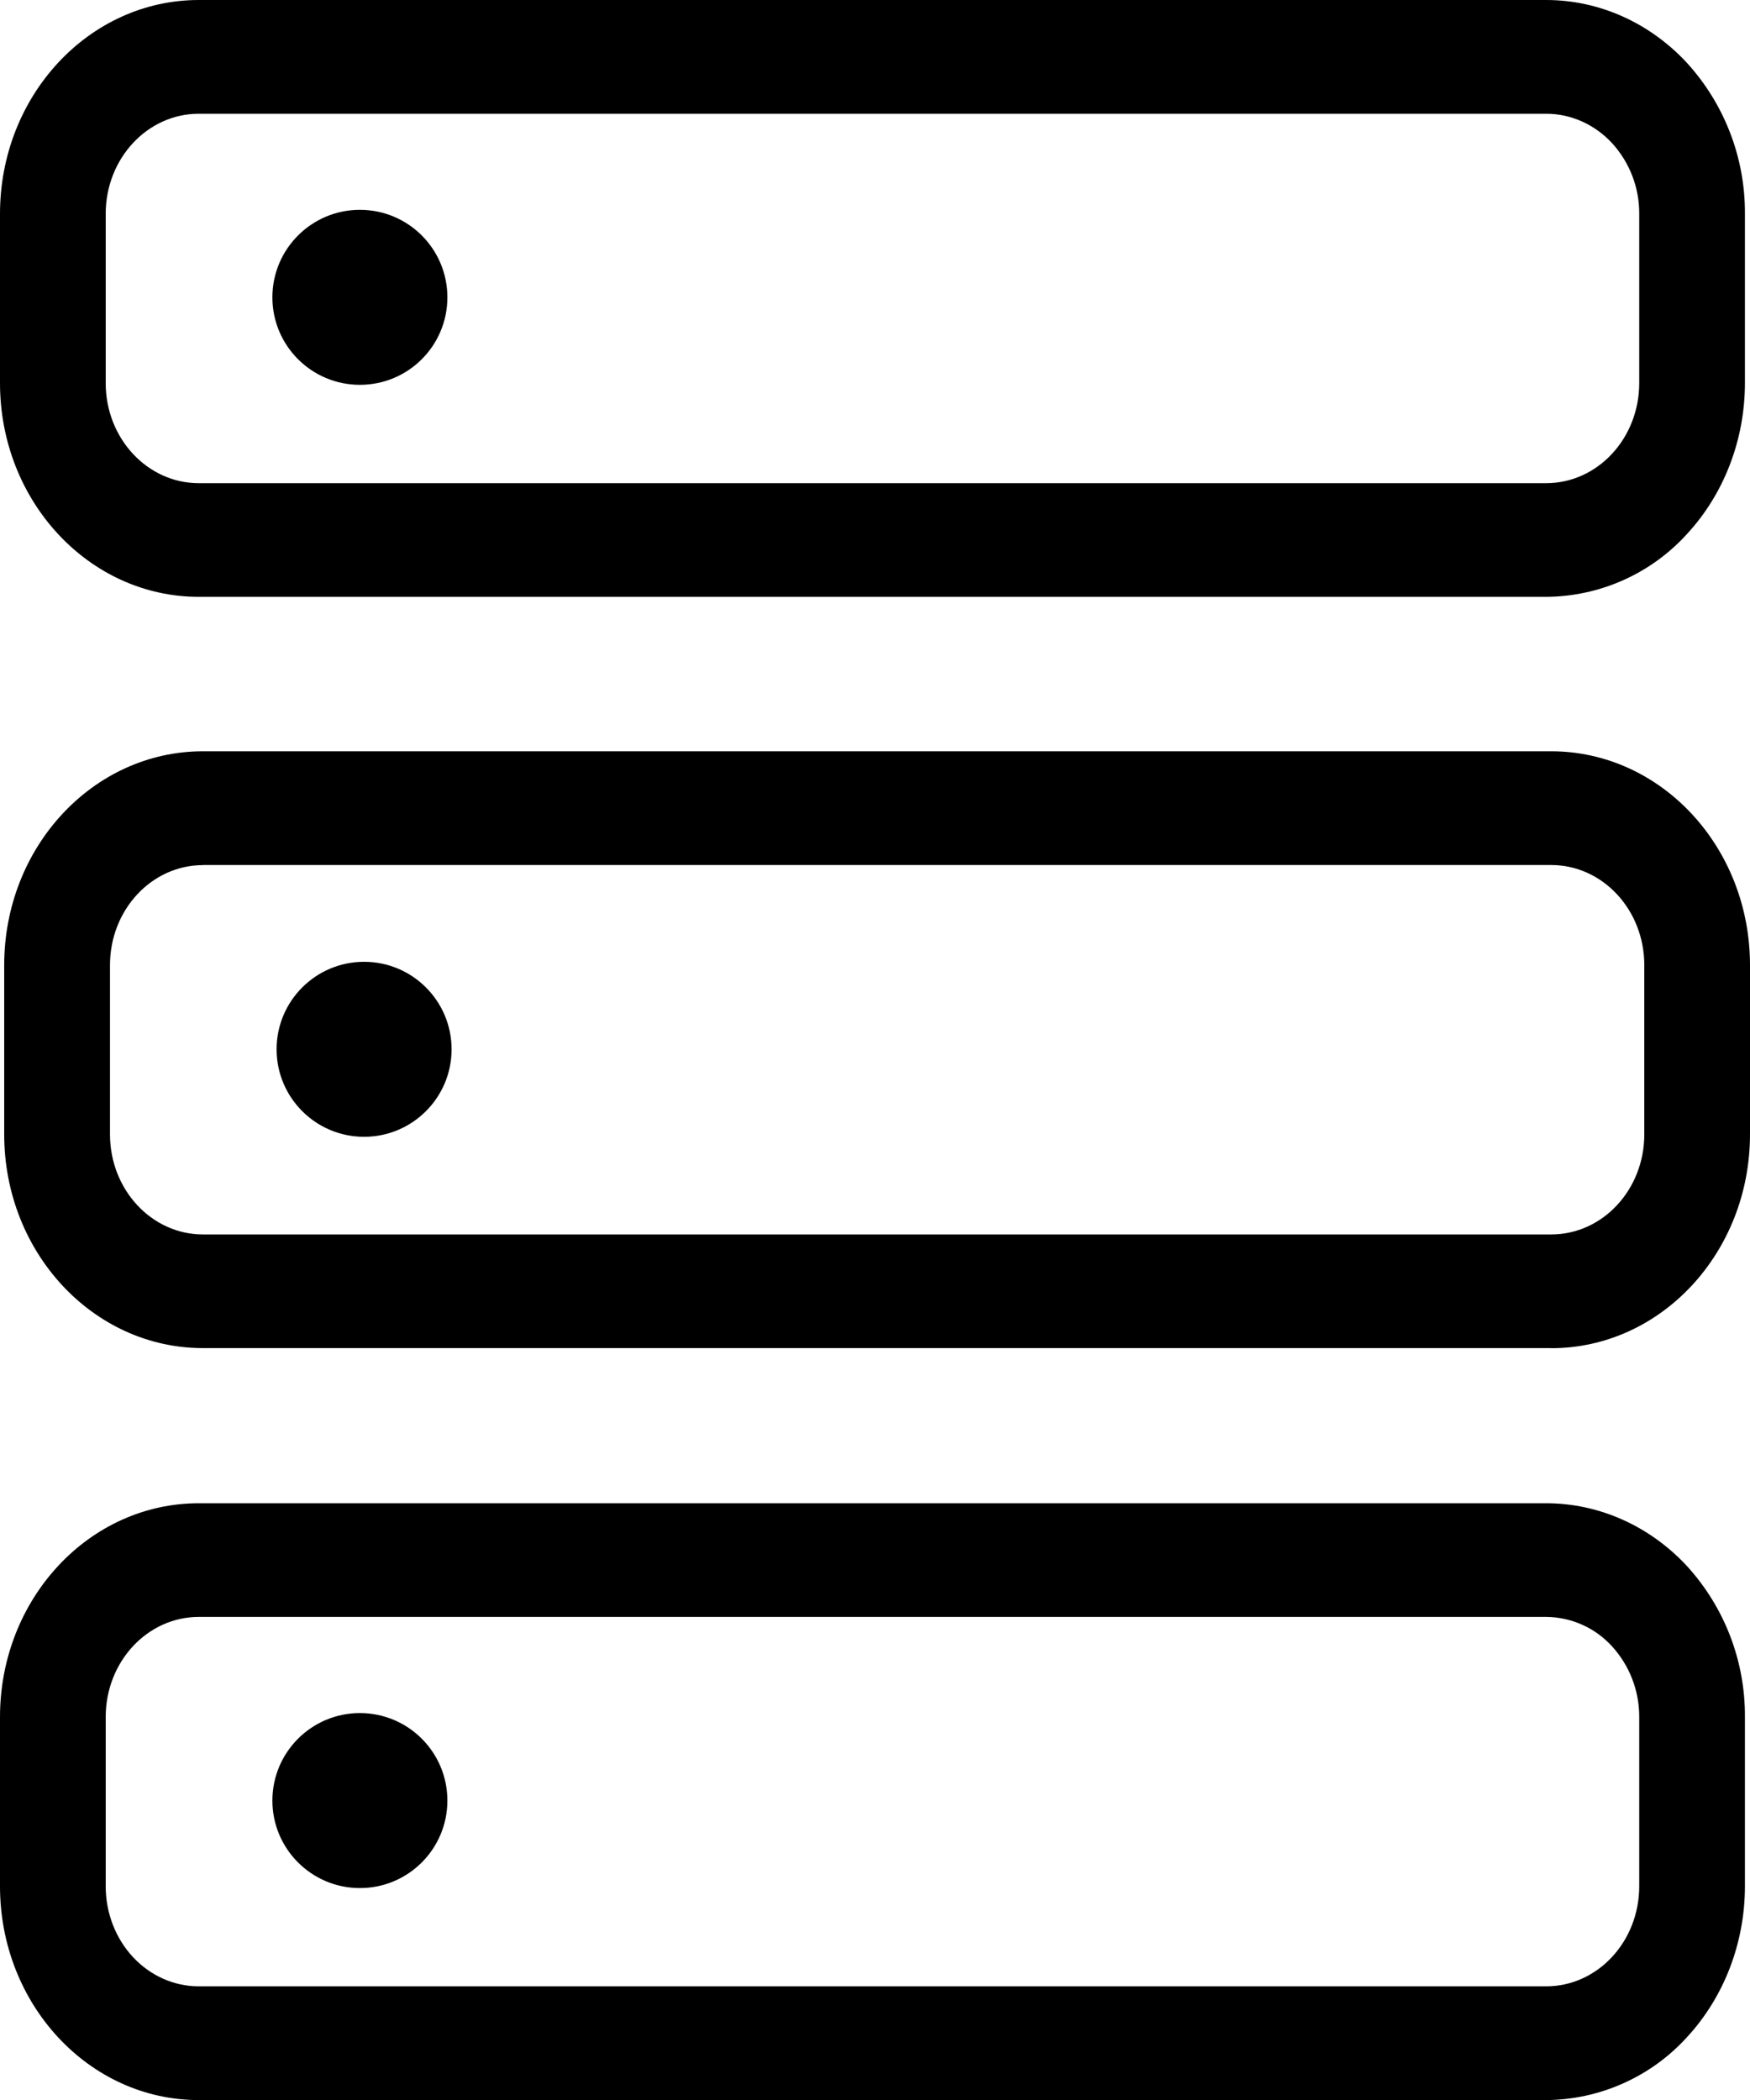 <svg width="20" height="24" viewBox="0 0 20 24" fill="none" xmlns="http://www.w3.org/2000/svg">
<path d="M17.67 6.821H2.272C1.017 6.821 0 5.727 0 4.378V2.444C0 1.094 1.017 0 2.272 0H17.67C18.273 0 18.85 0.257 19.277 0.716C19.708 1.188 19.946 1.805 19.942 2.444V4.378C19.942 5.026 19.702 5.648 19.277 6.106C19.073 6.33 18.825 6.509 18.548 6.632C18.272 6.755 17.973 6.819 17.67 6.821ZM2.272 1.3C1.684 1.3 1.208 1.812 1.208 2.444V4.378C1.208 5.01 1.684 5.522 2.272 5.522H17.67C18.258 5.522 18.734 5.01 18.734 4.378V2.444C18.736 2.144 18.624 1.855 18.422 1.634C18.222 1.42 17.952 1.3 17.67 1.3H2.272Z" fill="black"/>
<path d="M4.113 4.398C4.666 4.398 5.113 3.951 5.113 3.398C5.113 2.846 4.666 2.398 4.113 2.398C3.561 2.398 3.113 2.846 3.113 3.398C3.113 3.951 3.561 4.398 4.113 4.398Z" fill="black"/>
<path d="M17.728 15.407H2.32C1.065 15.407 0.048 14.314 0.048 12.964V11.03C0.048 9.68 1.065 8.586 2.32 8.586H17.728C18.983 8.587 20 9.68 20 11.03V12.964C20 14.314 18.983 15.408 17.728 15.408V15.407ZM2.32 9.887C1.733 9.887 1.257 10.398 1.257 11.03V12.964C1.257 13.596 1.733 14.108 2.32 14.108H17.728C18.316 14.108 18.792 13.596 18.792 12.964V11.03C18.792 10.398 18.316 9.886 17.728 9.886H2.32V9.887Z" fill="black"/>
<path d="M4.161 12.992C4.713 12.992 5.161 12.544 5.161 11.992C5.161 11.44 4.713 10.992 4.161 10.992C3.609 10.992 3.161 11.44 3.161 11.992C3.161 12.544 3.609 12.992 4.161 12.992Z" fill="black"/>
<path d="M17.67 24.001H2.272C1.017 24.001 0 22.907 0 21.557V19.623C0 18.273 1.017 17.18 2.272 17.18H17.67C18.273 17.18 18.85 17.437 19.277 17.895C19.708 18.366 19.946 18.983 19.942 19.623V21.557C19.942 22.205 19.702 22.827 19.277 23.285C19.073 23.509 18.825 23.688 18.548 23.811C18.272 23.934 17.973 23.999 17.67 24.001ZM2.272 18.479C1.684 18.479 1.208 18.991 1.208 19.623V21.557C1.208 21.861 1.32 22.152 1.52 22.367C1.72 22.581 1.99 22.701 2.272 22.701H17.67C18.258 22.701 18.734 22.189 18.734 21.557V19.623C18.735 19.323 18.624 19.035 18.422 18.814C18.326 18.709 18.21 18.625 18.081 18.568C17.951 18.51 17.812 18.48 17.67 18.479H2.272Z" fill="black"/>
<path d="M4.113 21.578C4.666 21.578 5.113 21.13 5.113 20.578C5.113 20.026 4.666 19.578 4.113 19.578C3.561 19.578 3.113 20.026 3.113 20.578C3.113 21.13 3.561 21.578 4.113 21.578Z" fill="black"/>
</svg>
